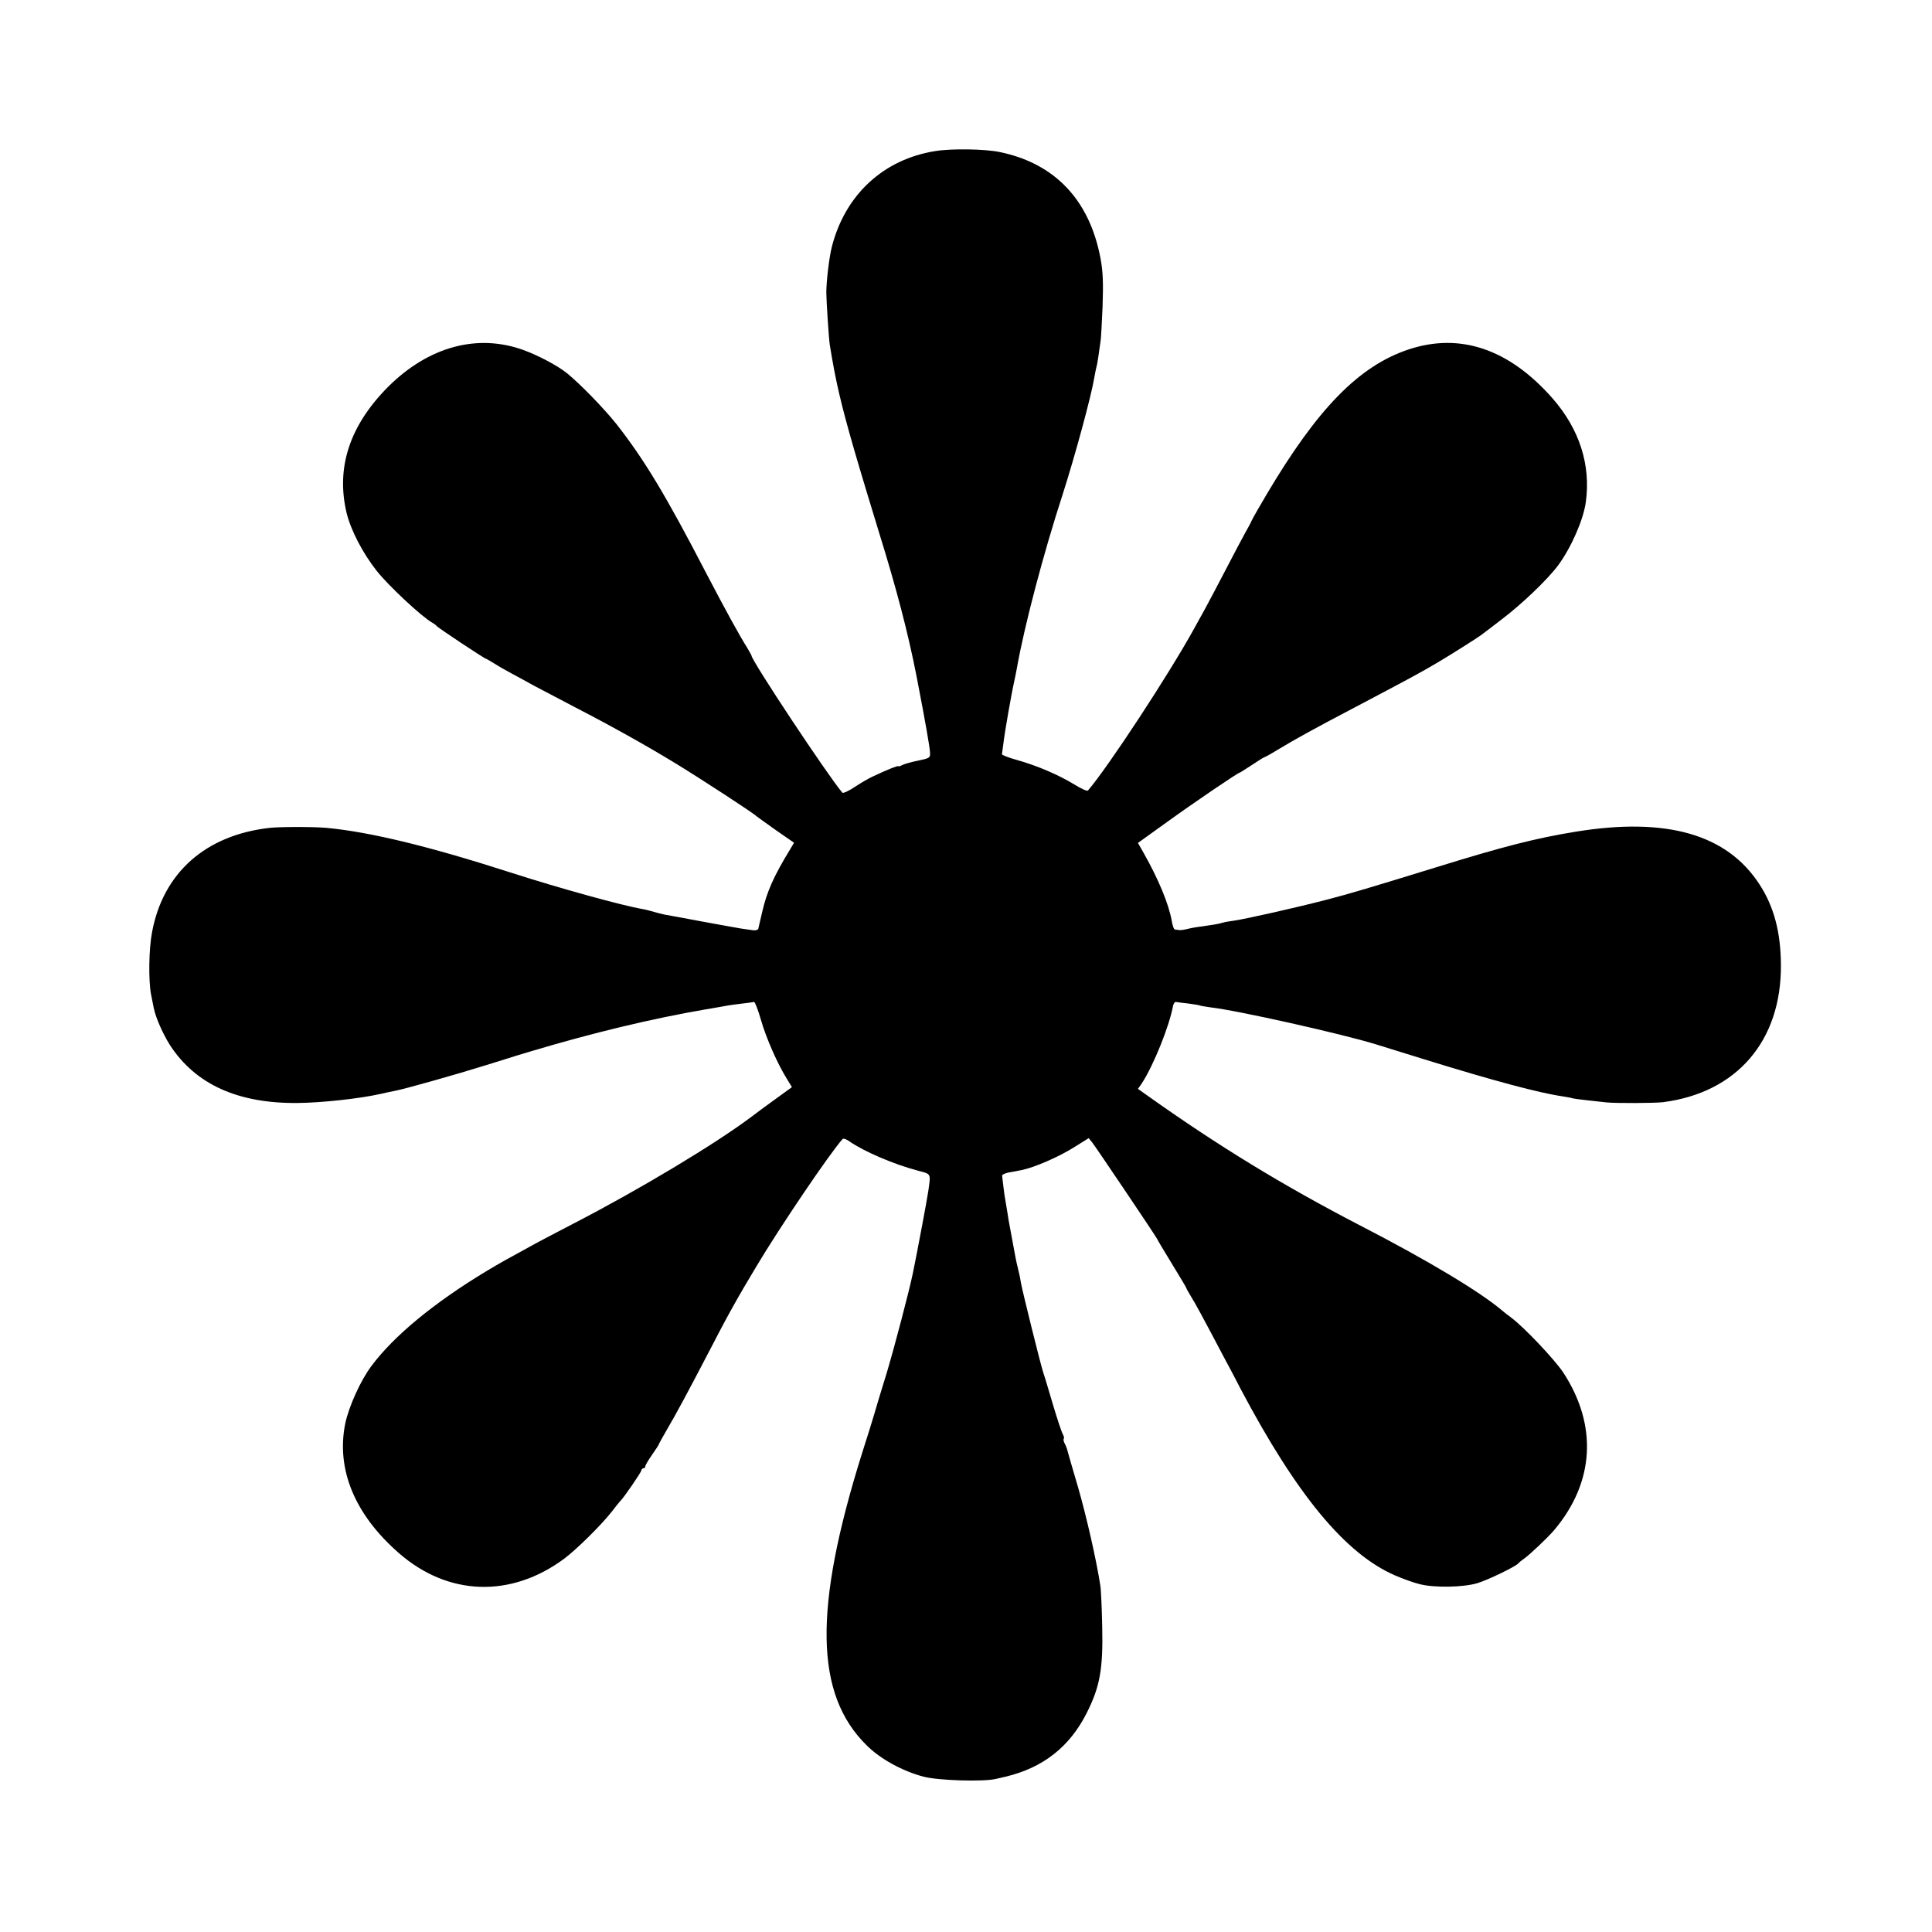 <?xml version="1.0" standalone="no"?>
<!DOCTYPE svg PUBLIC "-//W3C//DTD SVG 20010904//EN"
 "http://www.w3.org/TR/2001/REC-SVG-20010904/DTD/svg10.dtd">
<svg version="1.0" xmlns="http://www.w3.org/2000/svg"
 width="1000pt" height="1000pt" viewBox="0 0 1000 1000"
 preserveAspectRatio="xMidYMid meet">
<g transform="translate(0,1000) scale(0.1,-0.1)"
fill="#000000" stroke="none">
<path d="M4841 9218 c-267 -42 -466 -225 -535 -494 -14 -53 -29 -180 -29 -239
0 -39 13 -240 18 -270 30 -188 59 -310 125 -539 32 -111 90 -302 128 -426 93
-299 153 -530 196 -750 47 -244 69 -368 70 -399 1 -23 -4 -26 -62 -38 -34 -7
-71 -17 -82 -23 -11 -6 -20 -8 -20 -6 0 5 -54 -16 -130 -52 -19 -8 -62 -33
-94 -54 -32 -22 -62 -35 -66 -31 -79 94 -470 684 -470 709 0 2 -11 21 -23 42
-39 61 -117 204 -210 382 -211 407 -322 591 -467 776 -65 81 -185 205 -255
262 -48 39 -150 93 -225 120 -239 87 -492 18 -701 -190 -199 -200 -271 -418
-215 -653 22 -90 84 -209 156 -300 62 -78 233 -238 289 -269 9 -5 18 -12 21
-16 6 -9 249 -170 256 -170 2 0 21 -11 42 -24 20 -13 62 -37 92 -53 30 -16 80
-43 110 -60 30 -16 127 -67 215 -113 201 -104 372 -200 523 -292 126 -77 400
-255 418 -273 7 -5 53 -39 103 -74 l91 -63 -19 -32 c-85 -139 -122 -221 -146
-327 -9 -40 -19 -79 -20 -86 -2 -6 -14 -10 -27 -8 -13 2 -41 6 -63 9 -22 4
-114 20 -205 37 -91 17 -176 33 -190 35 -14 3 -38 9 -55 14 -16 5 -41 11 -55
14 -108 18 -436 109 -691 191 -419 135 -725 209 -949 230 -65 6 -239 6 -294 0
-331 -37 -552 -232 -609 -540 -17 -88 -19 -251 -5 -323 5 -26 11 -57 14 -70
10 -50 47 -133 84 -192 132 -202 350 -302 660 -299 126 1 325 23 430 47 25 6
59 13 75 16 48 9 308 82 465 131 80 25 152 47 160 50 8 2 44 13 80 24 314 94
625 169 900 216 52 9 106 18 120 21 14 2 48 7 75 10 28 3 54 7 58 8 5 0 21
-42 36 -94 27 -94 85 -226 135 -306 l25 -41 -87 -63 c-48 -35 -103 -75 -122
-90 -189 -142 -582 -378 -925 -555 -82 -43 -175 -91 -205 -108 -143 -78 -170
-93 -240 -135 -274 -165 -482 -337 -598 -493 -56 -75 -116 -208 -135 -297 -48
-237 49 -472 279 -672 254 -221 578 -232 854 -28 64 48 190 172 246 243 21 28
41 52 44 55 17 15 110 151 110 160 0 5 5 10 10 10 6 0 10 5 10 10 0 6 16 33
35 60 19 27 35 52 35 54 0 2 19 37 43 78 46 78 111 199 212 393 98 190 151
286 253 455 120 201 380 585 443 654 4 5 20 0 36 -12 75 -52 228 -118 353
-151 71 -19 68 -12 55 -105 -5 -38 -59 -324 -80 -426 -20 -96 -95 -381 -135
-515 -29 -93 -58 -190 -65 -215 -7 -25 -36 -117 -64 -205 -251 -801 -244
-1245 25 -1509 71 -71 185 -133 294 -162 75 -20 307 -27 373 -12 23 5 47 11
52 12 194 46 332 155 420 330 68 135 85 227 80 446 -2 96 -6 193 -10 215 -21
135 -72 358 -115 507 -28 95 -53 181 -55 190 -2 9 -8 25 -14 36 -6 11 -8 22
-5 25 3 3 1 13 -5 24 -6 10 -29 79 -51 153 -22 74 -44 149 -50 165 -16 50
-108 422 -115 462 -3 21 -10 54 -15 73 -5 19 -11 47 -14 63 -8 44 -26 140 -31
167 -3 13 -7 40 -10 60 -3 20 -8 47 -10 60 -3 14 -8 48 -11 75 -3 28 -7 54 -7
59 -1 6 14 13 33 17 19 3 50 9 69 13 64 13 187 66 266 115 l80 50 18 -22 c21
-27 337 -496 337 -501 0 -2 34 -59 75 -126 41 -67 75 -124 75 -126 0 -2 10
-21 23 -42 22 -34 67 -118 172 -317 24 -44 63 -118 87 -165 290 -548 541 -852
798 -964 41 -18 100 -39 130 -46 77 -19 222 -16 295 5 55 16 203 88 215 104 3
4 15 14 28 23 27 18 128 114 157 149 208 247 225 541 47 814 -45 68 -203 235
-270 285 -19 14 -39 30 -45 35 -113 97 -386 261 -737 442 -398 206 -738 414
-1102 673 l-48 34 21 30 c60 93 141 293 161 401 3 11 8 19 14 19 5 -1 33 -5
63 -8 29 -4 56 -8 60 -10 3 -2 29 -6 56 -10 141 -16 679 -137 852 -190 26 -8
143 -44 258 -80 359 -111 595 -174 715 -191 24 -4 47 -8 50 -10 3 -1 37 -6 75
-10 39 -4 84 -9 100 -11 50 -5 247 -4 292 1 383 49 614 318 611 711 -1 169
-36 301 -110 415 -168 261 -482 351 -953 274 -204 -33 -375 -77 -705 -179
-383 -118 -458 -140 -580 -172 -161 -42 -420 -100 -481 -109 -24 -3 -52 -8
-61 -11 -24 -7 -49 -11 -106 -19 -29 -3 -64 -10 -79 -14 -16 -4 -34 -6 -40 -5
-7 1 -17 2 -22 3 -5 0 -12 20 -16 44 -15 87 -69 217 -146 353 l-29 51 153 110
c134 97 364 253 372 253 2 0 31 18 64 40 33 22 62 40 64 40 3 0 34 17 68 38
93 56 185 107 389 214 288 152 354 187 443 240 53 31 205 127 222 140 6 4 53
40 105 80 106 80 239 207 295 282 67 91 130 234 143 326 27 194 -33 379 -172
538 -225 256 -479 342 -746 253 -257 -86 -471 -306 -734 -750 -37 -63 -72
-123 -77 -135 -5 -12 -21 -41 -35 -66 -14 -25 -60 -112 -103 -195 -43 -82 -89
-170 -103 -195 -14 -25 -40 -72 -58 -105 -132 -239 -445 -716 -549 -837 -4 -4
-36 10 -71 32 -82 50 -192 97 -295 126 -44 12 -79 26 -79 30 1 5 4 32 8 59 6
53 41 254 56 320 5 22 11 54 14 70 38 215 137 591 236 895 65 203 148 508 165
610 3 19 8 42 10 50 3 8 7 35 11 60 3 25 8 56 10 70 3 14 7 97 11 185 4 126 2
179 -11 249 -57 301 -236 490 -521 549 -77 16 -249 19 -334 5z"/>
</g>
</svg>
